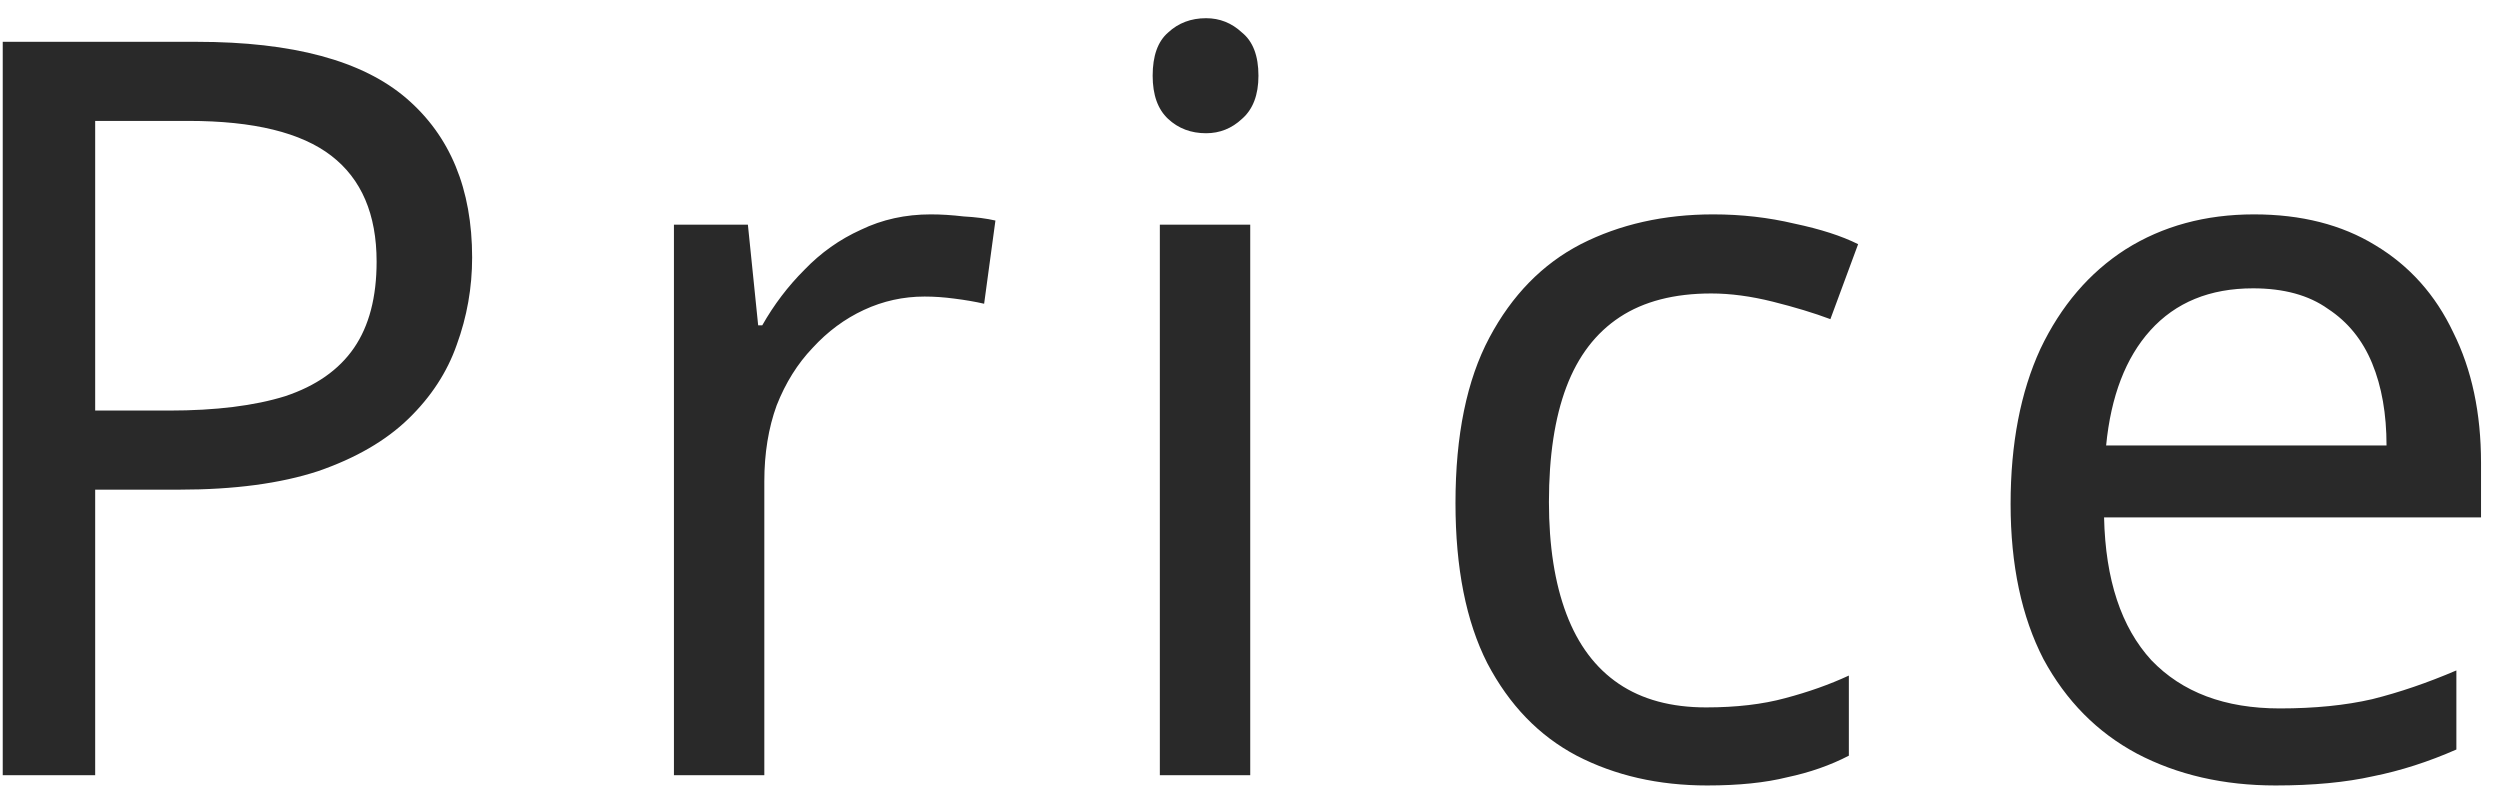<svg width="129" height="41" viewBox="0 0 129 41" fill="none" xmlns="http://www.w3.org/2000/svg">
<path d="M10.158 2.158C15.105 2.158 18.709 3.13 20.97 5.073C23.231 7.016 24.362 9.755 24.362 13.288C24.362 14.843 24.097 16.344 23.567 17.793C23.072 19.206 22.242 20.478 21.076 21.609C19.91 22.74 18.355 23.641 16.412 24.312C14.469 24.948 12.084 25.266 9.257 25.266H4.911L4.911 40H0.141L0.141 2.158H10.158ZM9.734 6.239H4.911V21.185H8.727C11.13 21.185 13.126 20.938 14.716 20.443C16.306 19.913 17.49 19.083 18.267 17.952C19.044 16.821 19.433 15.337 19.433 13.5C19.433 11.062 18.656 9.242 17.101 8.041C15.546 6.84 13.091 6.239 9.734 6.239ZM48.025 11.062C48.555 11.062 49.12 11.097 49.721 11.168C50.357 11.203 50.904 11.274 51.364 11.38L50.781 15.673C50.322 15.567 49.809 15.479 49.244 15.408C48.714 15.337 48.202 15.302 47.707 15.302C46.611 15.302 45.569 15.532 44.58 15.991C43.59 16.45 42.707 17.104 41.93 17.952C41.153 18.765 40.534 19.754 40.075 20.92C39.651 22.086 39.439 23.393 39.439 24.842V40H34.775V11.592H38.591L39.121 16.786H39.333C39.934 15.726 40.658 14.772 41.506 13.924C42.354 13.041 43.325 12.352 44.421 11.857C45.516 11.327 46.718 11.062 48.025 11.062ZM64.512 11.592V40H59.848V11.592H64.512ZM62.233 0.939C62.94 0.939 63.558 1.186 64.088 1.681C64.654 2.14 64.936 2.882 64.936 3.907C64.936 4.896 64.654 5.638 64.088 6.133C63.558 6.628 62.94 6.875 62.233 6.875C61.456 6.875 60.802 6.628 60.272 6.133C59.742 5.638 59.477 4.896 59.477 3.907C59.477 2.882 59.742 2.14 60.272 1.681C60.802 1.186 61.456 0.939 62.233 0.939ZM88.088 40.53C85.579 40.53 83.335 40.018 81.356 38.993C79.413 37.968 77.876 36.378 76.746 34.223C75.65 32.068 75.103 29.312 75.103 25.955C75.103 22.457 75.686 19.613 76.852 17.422C78.017 15.231 79.59 13.624 81.569 12.599C83.582 11.574 85.862 11.062 88.406 11.062C89.854 11.062 91.25 11.221 92.593 11.539C93.935 11.822 95.031 12.175 95.879 12.599L94.448 16.468C93.6 16.15 92.61 15.85 91.48 15.567C90.349 15.284 89.289 15.143 88.299 15.143C86.391 15.143 84.819 15.549 83.582 16.362C82.346 17.175 81.427 18.376 80.826 19.966C80.226 21.556 79.925 23.535 79.925 25.902C79.925 28.163 80.226 30.089 80.826 31.679C81.427 33.269 82.328 34.47 83.529 35.283C84.731 36.096 86.233 36.502 88.034 36.502C89.589 36.502 90.95 36.343 92.115 36.025C93.317 35.707 94.412 35.318 95.401 34.859V38.993C94.448 39.488 93.388 39.859 92.222 40.106C91.091 40.389 89.713 40.53 88.088 40.53ZM116.308 11.062C118.746 11.062 120.831 11.592 122.562 12.652C124.329 13.712 125.672 15.214 126.59 17.157C127.544 19.065 128.021 21.309 128.021 23.888V26.697H108.57C108.641 29.912 109.454 32.368 111.008 34.064C112.598 35.725 114.807 36.555 117.633 36.555C119.435 36.555 121.025 36.396 122.403 36.078C123.817 35.725 125.265 35.23 126.749 34.594V38.675C125.301 39.311 123.87 39.77 122.456 40.053C121.043 40.371 119.365 40.53 117.421 40.53C114.736 40.53 112.351 39.982 110.266 38.887C108.217 37.792 106.609 36.166 105.443 34.011C104.313 31.82 103.747 29.153 103.747 26.008C103.747 22.899 104.26 20.231 105.284 18.005C106.344 15.779 107.811 14.065 109.683 12.864C111.591 11.663 113.8 11.062 116.308 11.062ZM116.255 14.878C114.029 14.878 112.263 15.602 110.955 17.051C109.683 18.464 108.924 20.443 108.676 22.987H123.145C123.145 21.362 122.898 19.948 122.403 18.747C121.909 17.546 121.149 16.609 120.124 15.938C119.135 15.231 117.845 14.878 116.255 14.878Z" fill="#292929"/>
</svg>
